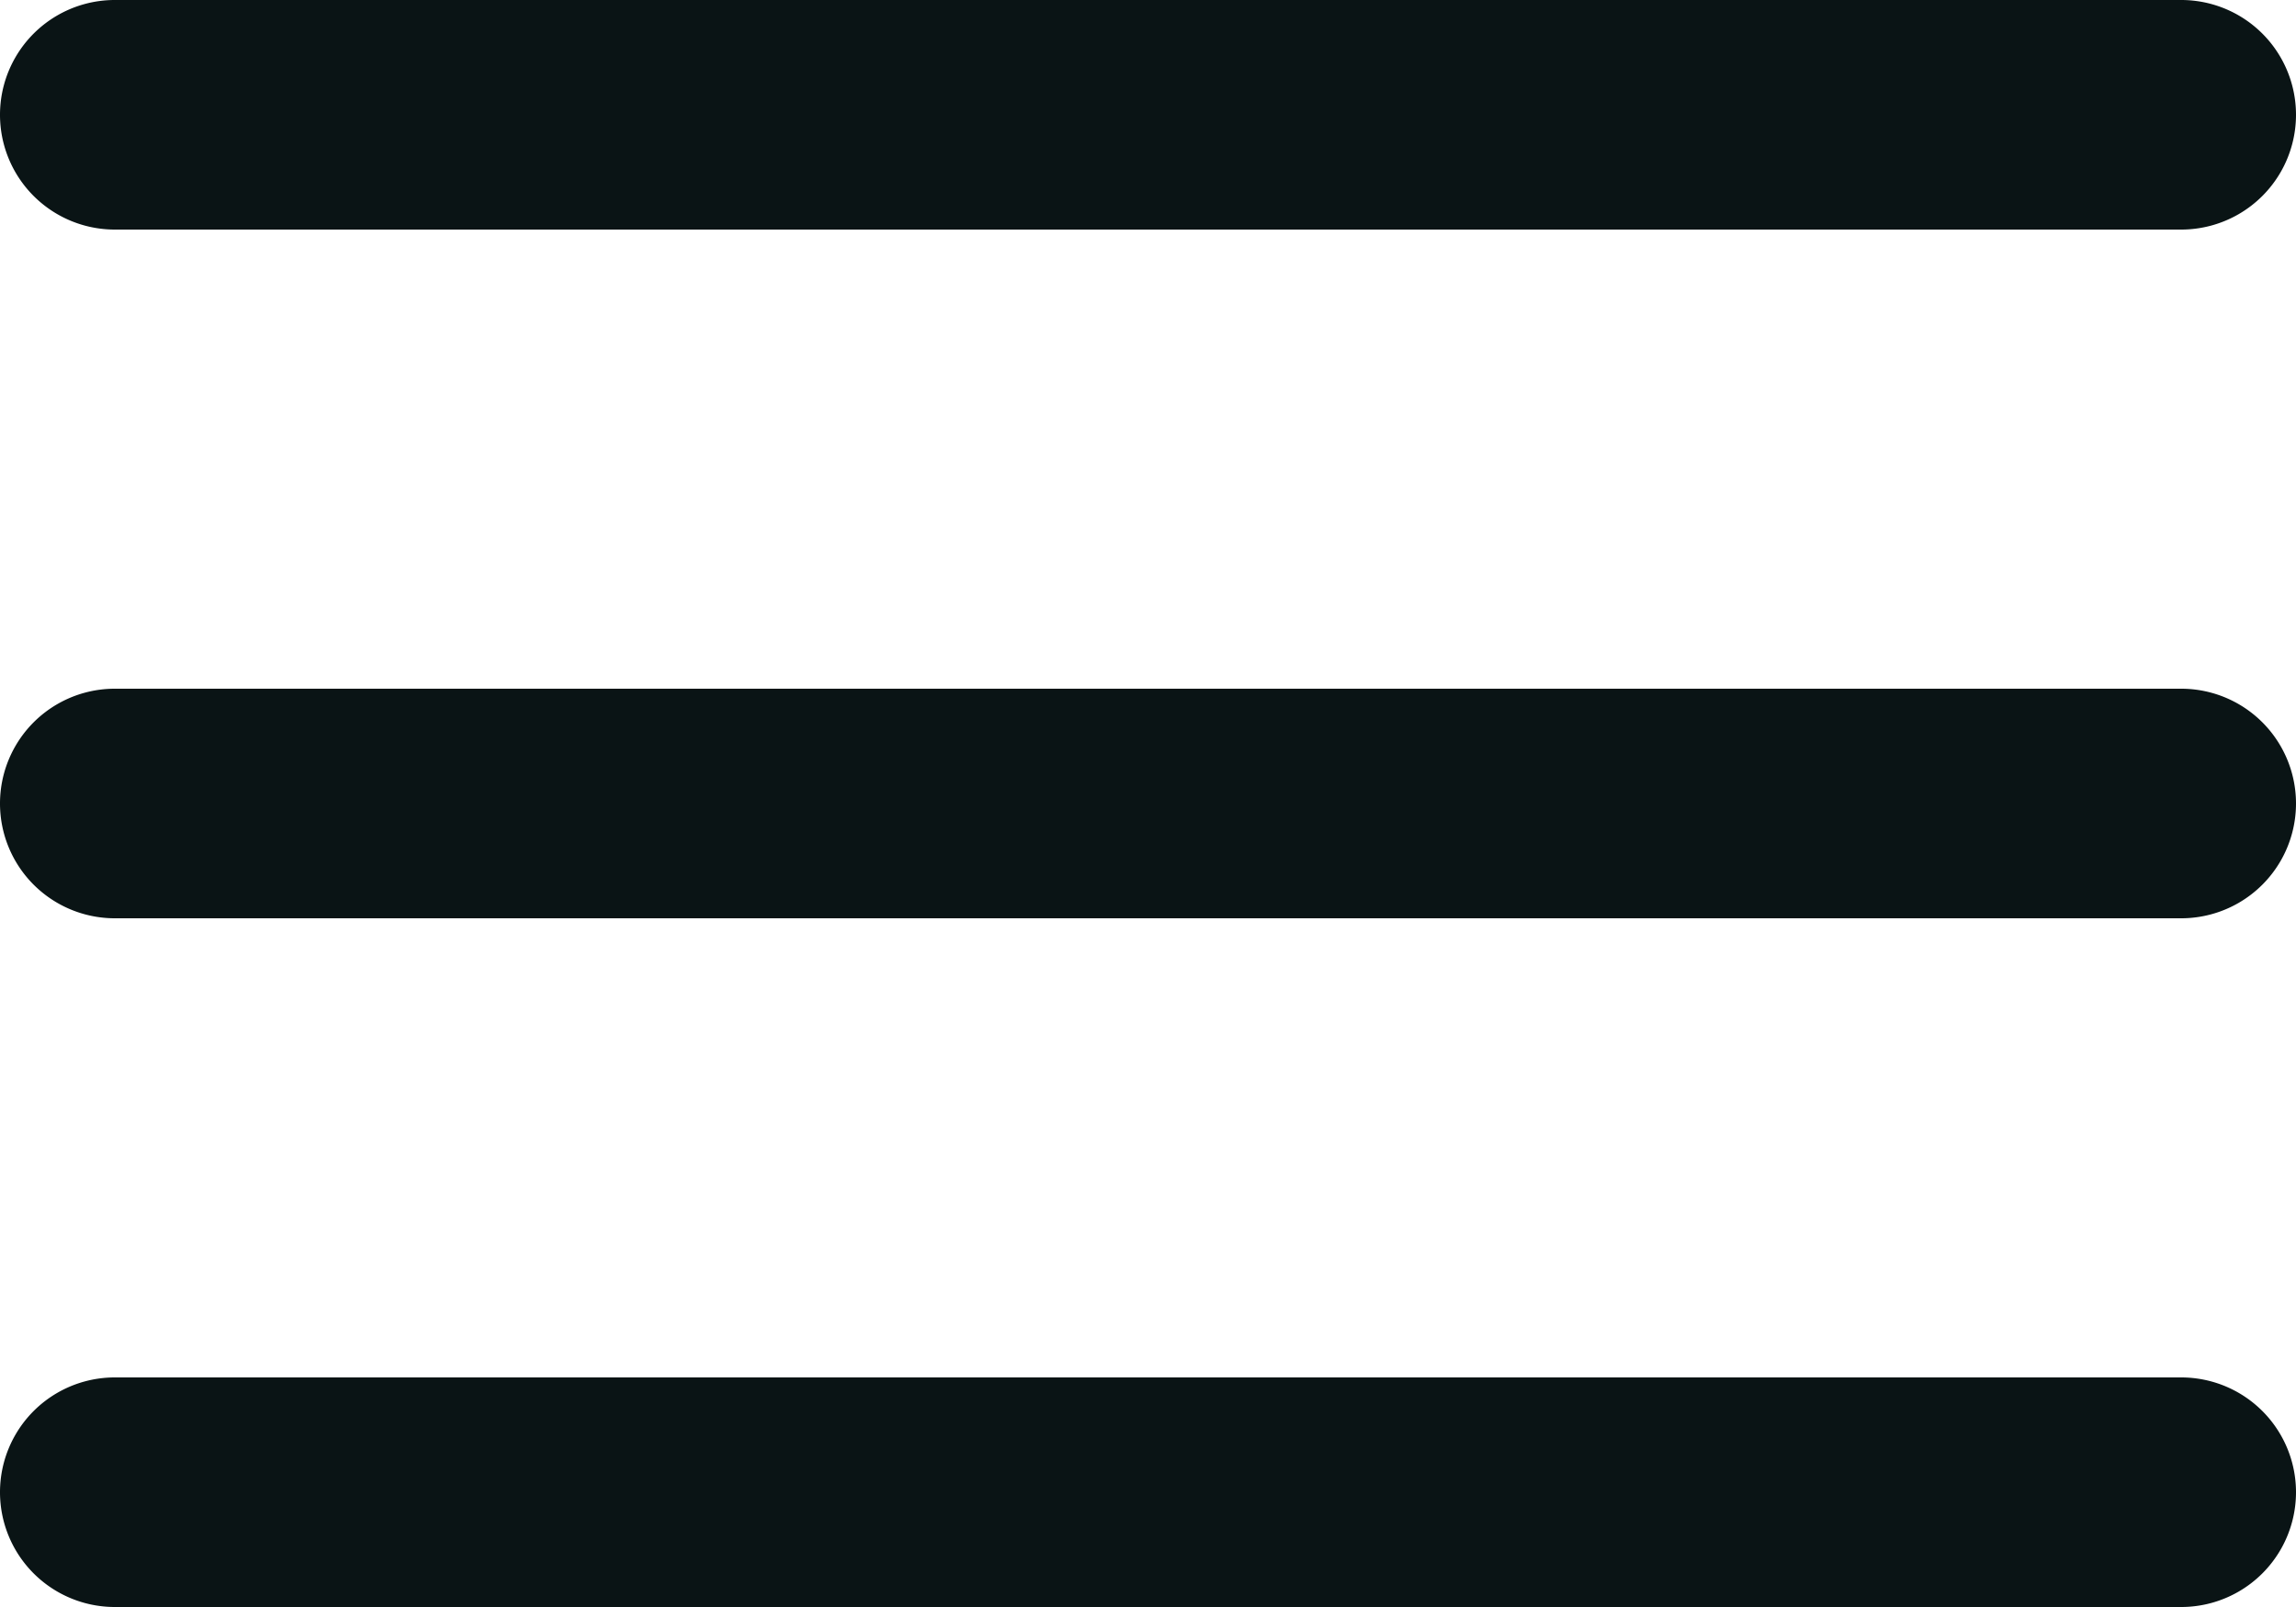 <svg xmlns="http://www.w3.org/2000/svg" width="30" height="21" viewBox="0 0 30 21">
  <g id="icon-menu" transform="translate(-6 -8)">
    <path id="Path_3187" data-name="Path 3187" d="M7.5,20h27a1.5,1.5,0,0,0,0-3H7.5a1.5,1.5,0,0,0,0,3Zm0-9h27a1.5,1.5,0,0,0,0-3H7.5a1.5,1.5,0,0,0,0,3Zm0,18h27a1.5,1.5,0,0,0,0-3H7.5a1.5,1.5,0,0,0,0,3Z" fill="#0a1415"/>
  </g>
</svg>
